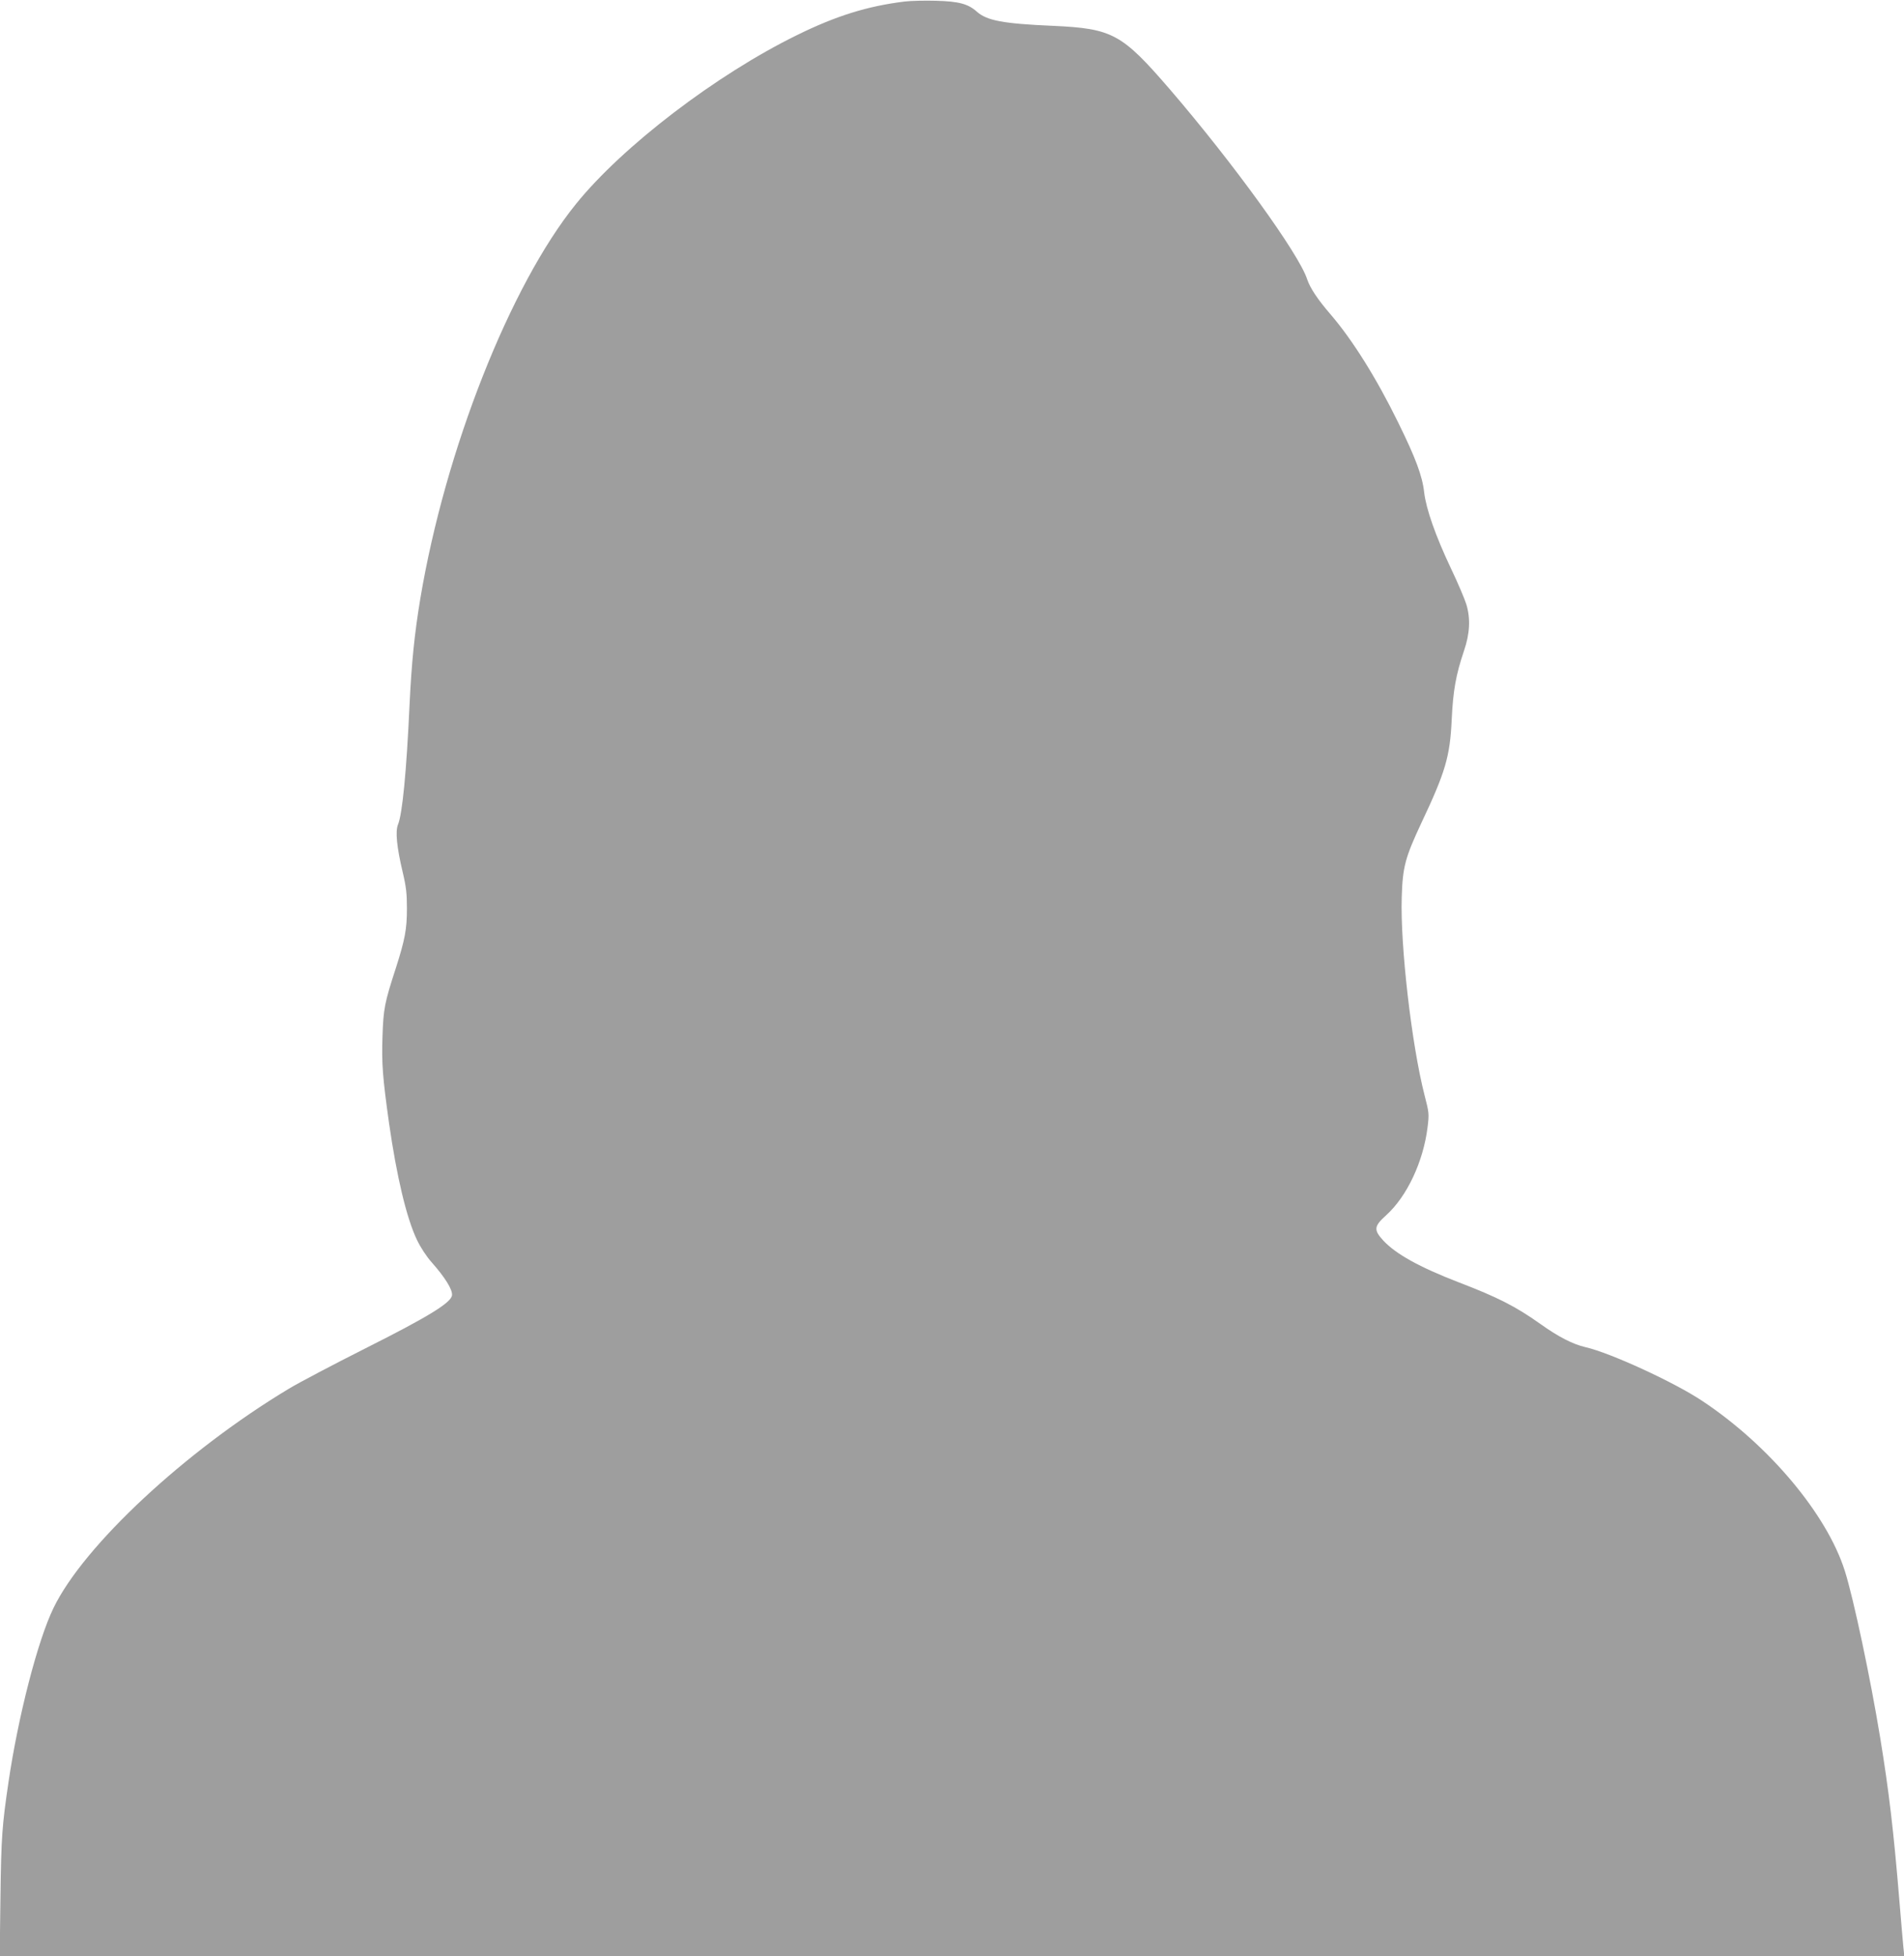 <?xml version="1.0" encoding="UTF-8" standalone="no"?> <svg xmlns="http://www.w3.org/2000/svg" width="1246pt" height="1280pt" viewBox="0 0 1246 1280" preserveAspectRatio="xMidYMid meet">  <g transform="translate(0,1280) scale(0.1,-0.1)" fill="#9e9e9e" stroke="none"> <path d="M5920 12790 c-244 -30 -449 -94 -705 -220 -528 -259 -1140 -726 -1446 -1105 -430 -532 -855 -1608 -1018 -2580 -38 -228 -58 -422 -71 -700 -20 -436 -47 -711 -75 -779 -19 -45 -9 -148 31 -316 22 -93 27 -138 27 -235 0 -135 -13 -203 -72 -388 -75 -230 -82 -268 -88 -450 -6 -177 1 -267 43 -567 50 -348 114 -620 183 -764 23 -48 62 -108 96 -146 86 -97 137 -178 133 -215 -5 -49 -155 -141 -571 -350 -202 -102 -425 -219 -495 -261 -678 -407 -1345 -1028 -1542 -1436 -103 -212 -231 -707 -295 -1143 -41 -279 -47 -356 -52 -742 l-5 -393 6232 0 6232 0 -6 58 c-3 31 -15 167 -26 302 -38 460 -68 716 -126 1070 -63 386 -174 910 -231 1090 -117 371 -497 824 -933 1113 -184 123 -605 316 -765 352 -82 19 -176 67 -295 152 -162 115 -278 174 -536 273 -256 99 -409 184 -492 273 -64 70 -61 93 20 166 135 122 242 349 270 574 11 89 10 96 -20 212 -84 328 -159 977 -149 1293 6 199 22 259 128 486 158 334 188 436 199 676 9 190 27 293 80 450 39 114 44 211 16 305 -10 33 -55 140 -102 238 -100 211 -161 386 -174 494 -12 109 -56 226 -170 458 -143 292 -299 540 -441 706 -86 99 -136 175 -155 232 -53 165 -486 763 -898 1242 -315 365 -375 398 -766 416 -325 14 -432 34 -498 93 -57 51 -118 67 -267 71 -71 2 -164 0 -205 -5z"></path> </g> </svg> 
